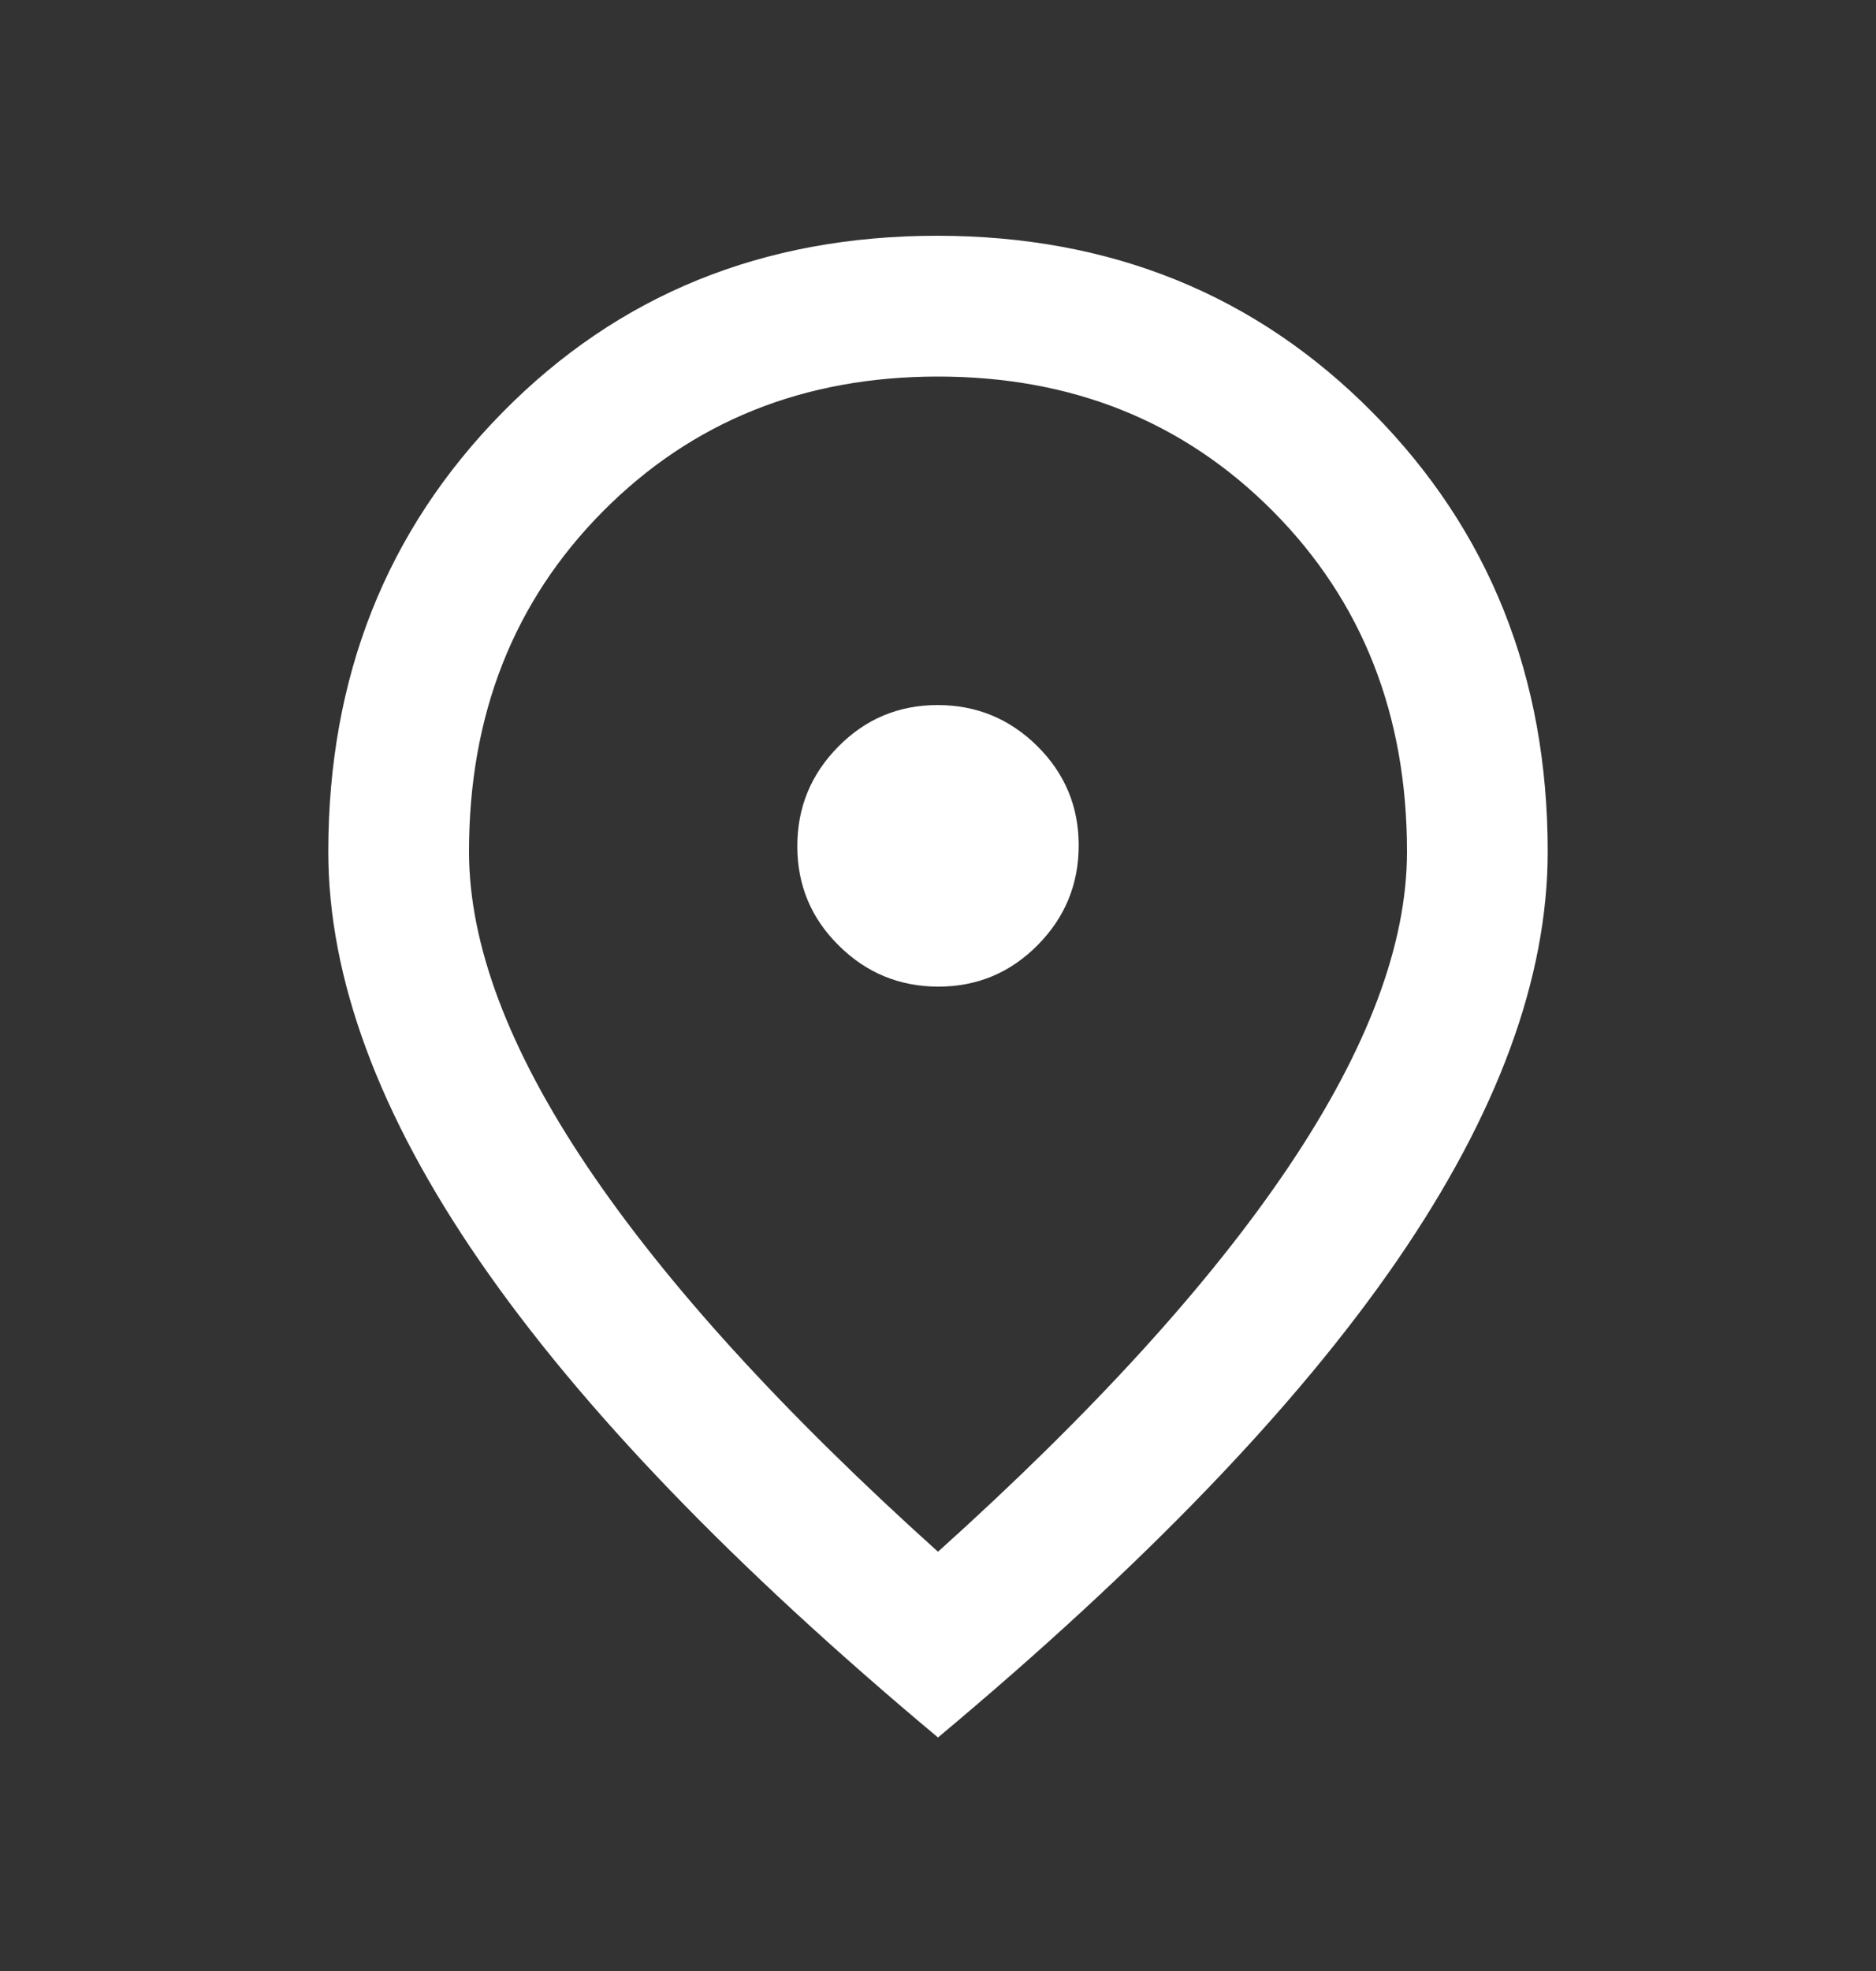 <svg width="20" height="21" viewBox="0 0 20 21" fill="none" xmlns="http://www.w3.org/2000/svg">
<rect x="0" y="0" width="20" height="21" fill="#333333" stroke="none"/>
<mask id="mask0_10651_1491" style="mask-type:alpha" maskUnits="userSpaceOnUse" x="0" y="0" width="20" height="21">
<rect y="0.512" width="20" height="20" fill="#D9D9D9"/>
</mask>
<g mask="url(#mask0_10651_1491)">
<path d="M10.004 10.512C10.418 10.512 10.771 10.364 11.062 10.07C11.354 9.775 11.5 9.421 11.5 9.007C11.5 8.594 11.353 8.241 11.058 7.949C10.764 7.658 10.409 7.512 9.996 7.512C9.582 7.512 9.229 7.659 8.938 7.954C8.646 8.248 8.5 8.602 8.5 9.016C8.5 9.43 8.647 9.783 8.942 10.074C9.236 10.366 9.591 10.512 10.004 10.512ZM10 16.533C11.653 15.046 12.899 13.678 13.74 12.428C14.58 11.178 15 10.06 15 9.074C15 7.616 14.524 6.408 13.573 5.449C12.621 4.491 11.431 4.012 10 4.012C8.569 4.012 7.378 4.491 6.427 5.449C5.476 6.408 5 7.616 5 9.074C5 10.06 5.42 11.178 6.26 12.428C7.101 13.678 8.347 15.046 10 16.533ZM10 18.512C7.82 16.691 6.191 14.999 5.115 13.438C4.038 11.876 3.5 10.421 3.5 9.074C3.5 7.213 4.118 5.654 5.354 4.397C6.59 3.14 8.135 2.512 9.99 2.512C11.844 2.512 13.392 3.14 14.635 4.397C15.879 5.654 16.5 7.213 16.5 9.074C16.5 10.421 15.965 11.873 14.896 13.428C13.826 14.984 12.194 16.678 10 18.512Z" fill="white"/>
</g>
</svg>
